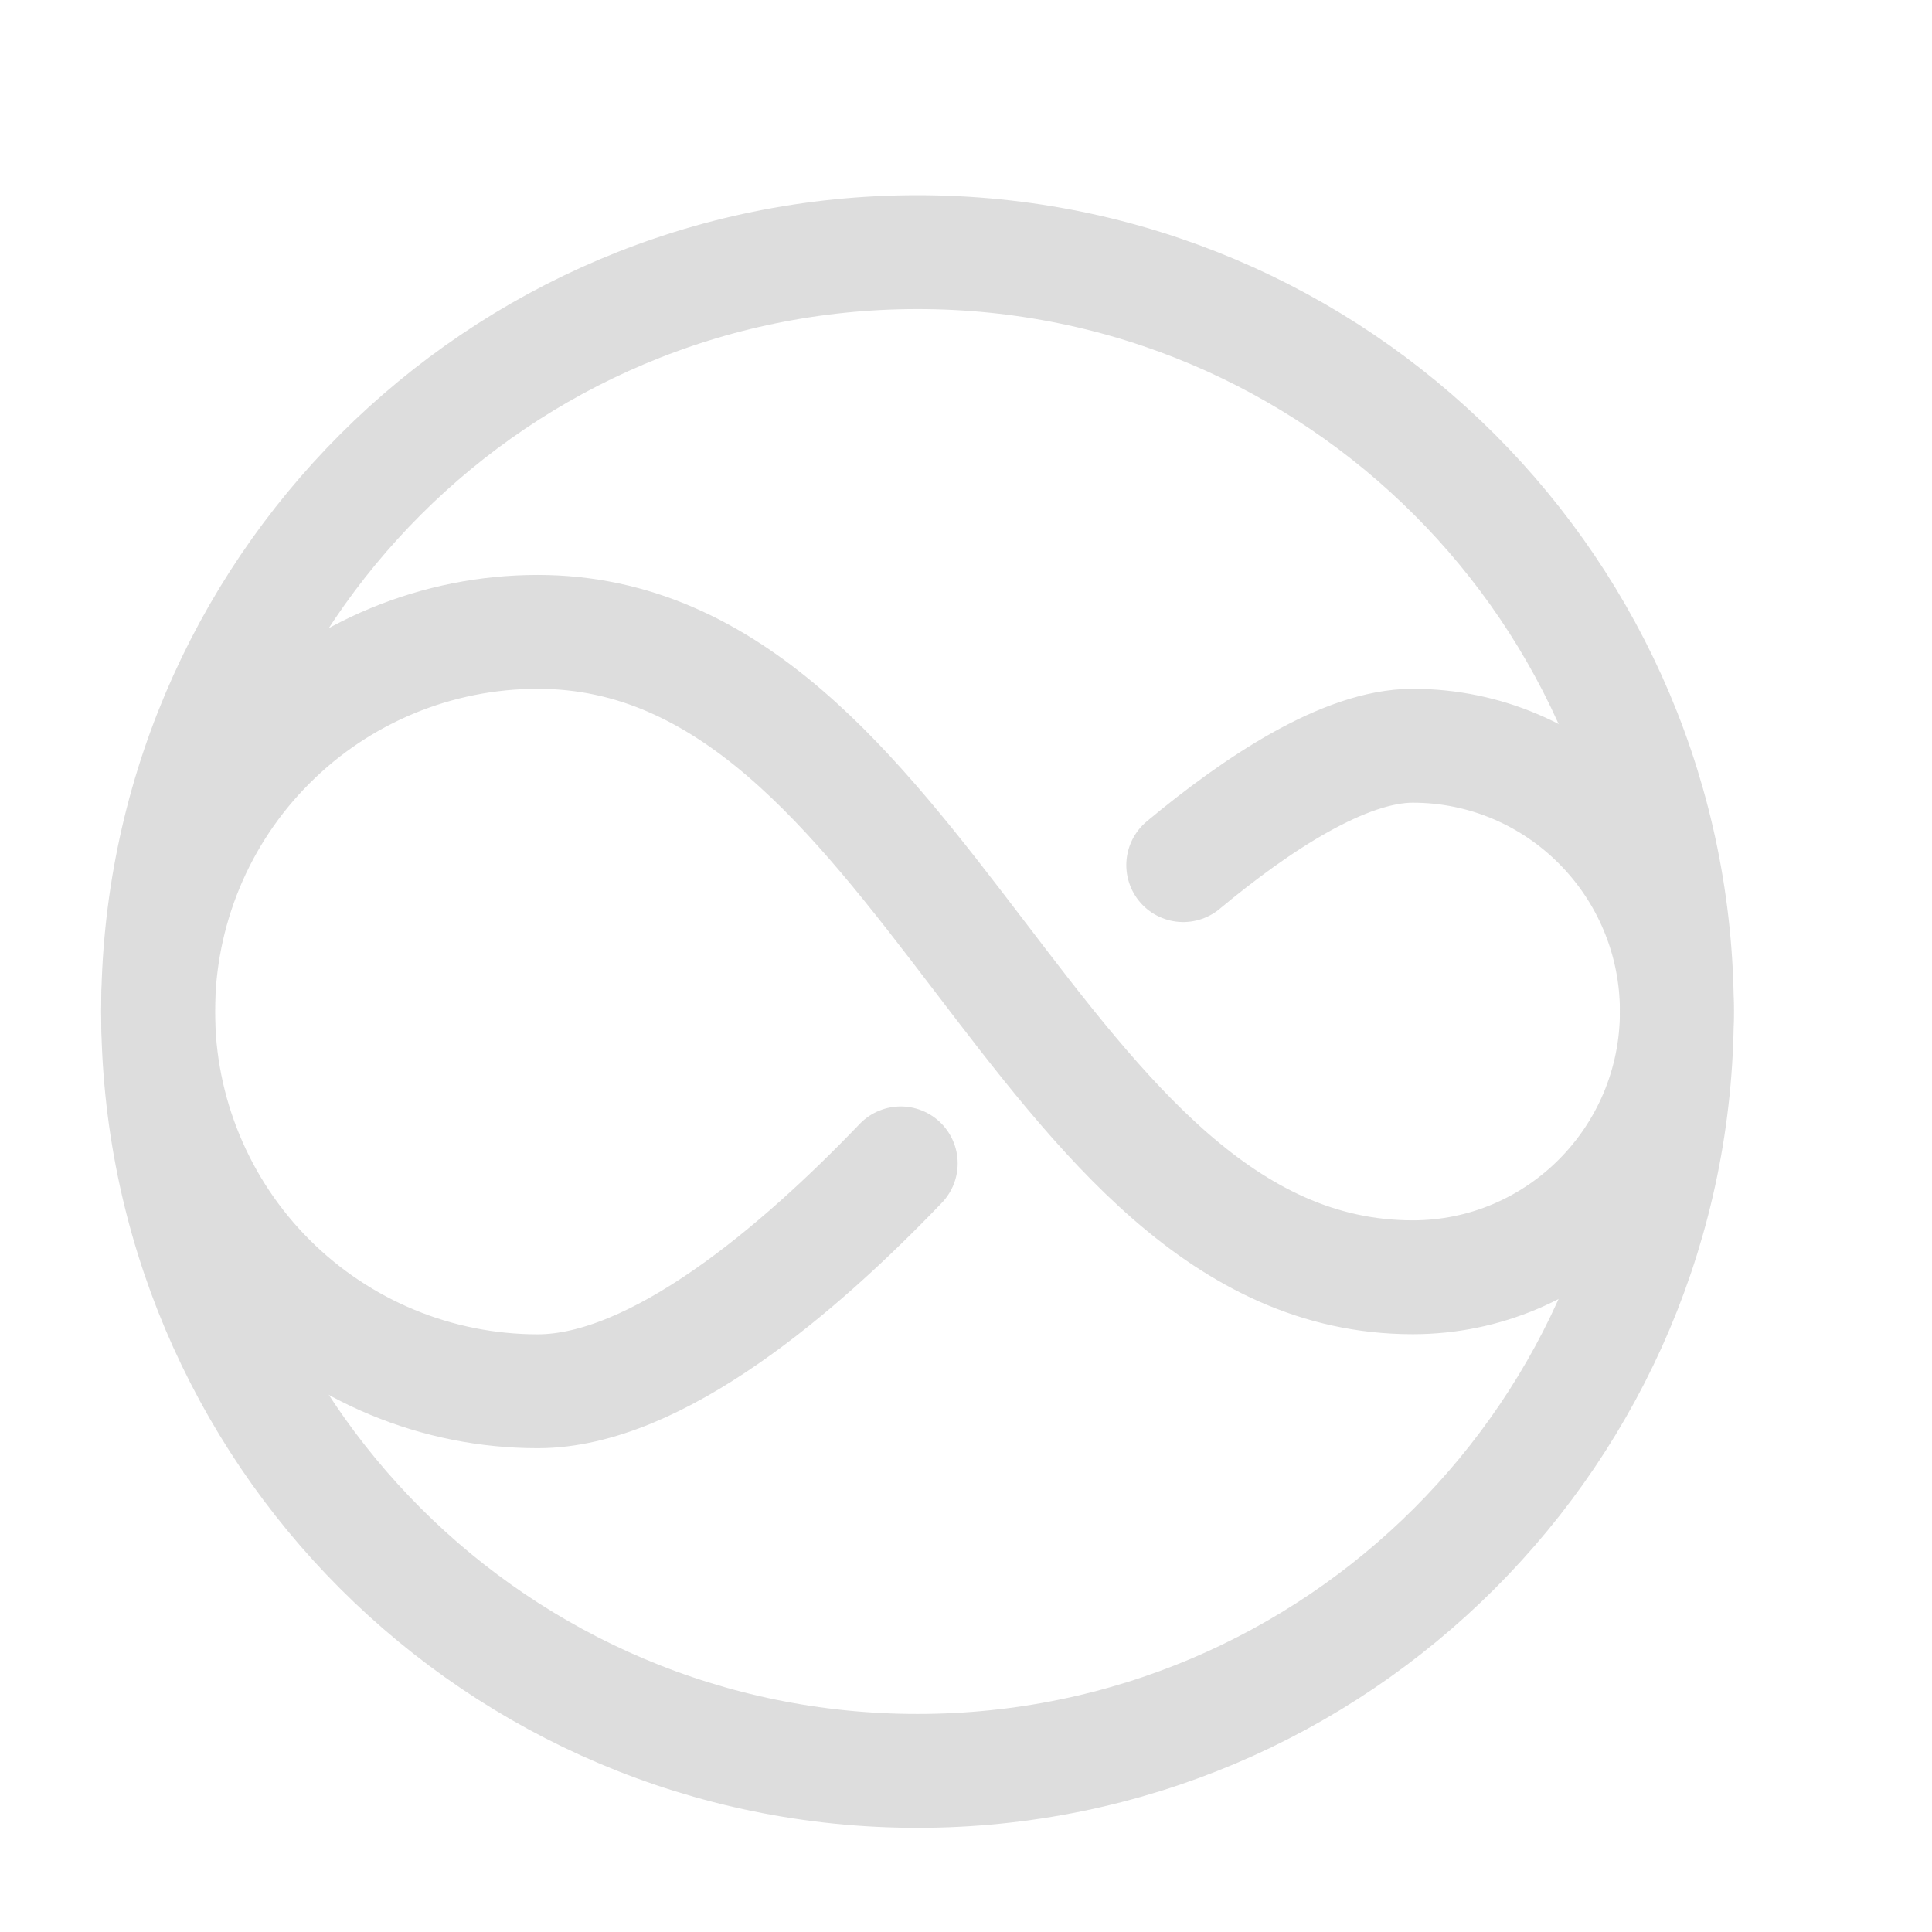 <svg xmlns="http://www.w3.org/2000/svg" fill="none" viewBox="0 0 18 18" height="18" width="18">
<g clip-path="url(#clip0_12019_624)">
<g clip-path="url(#clip1_12019_624)">
<path stroke-linejoin="round" stroke-linecap="round" stroke-width="1.061" stroke="#DDDDDD" d="M8.392 10.839C7.448 11.824 6.118 12.962 5.01 12.962C4.072 12.962 3.172 12.589 2.509 11.926C1.845 11.262 1.473 10.362 1.473 9.424C1.473 8.486 1.845 7.586 2.509 6.923C3.172 6.259 4.072 5.887 5.01 5.887C8.611 5.887 9.637 11.9 13.162 11.9C14.52 11.9 15.623 10.792 15.623 9.424C15.623 8.057 14.521 6.948 13.162 6.948C12.528 6.948 11.714 7.486 11.024 8.06"></path>
<path stroke-linejoin="round" stroke-linecap="round" stroke-width="1.061" stroke="#DDDDDD" d="M8.548 16.499C12.455 16.499 15.623 13.331 15.623 9.424C15.623 5.516 12.455 2.349 8.548 2.349C4.64 2.349 1.473 5.516 1.473 9.424C1.473 13.331 4.64 16.499 8.548 16.499Z"></path>
</g>
</g>
<defs>
<clipPath id="clip0_12019_624">
<rect transform="translate(0.059 0.934)" fill="white" height="16.98" width="16.98"></rect>
</clipPath>
<clipPath id="clip1_12019_624">
<rect transform="translate(0.059 0.934)" fill="white" height="16.98" width="16.98"></rect>
</clipPath>
</defs>
</svg>
